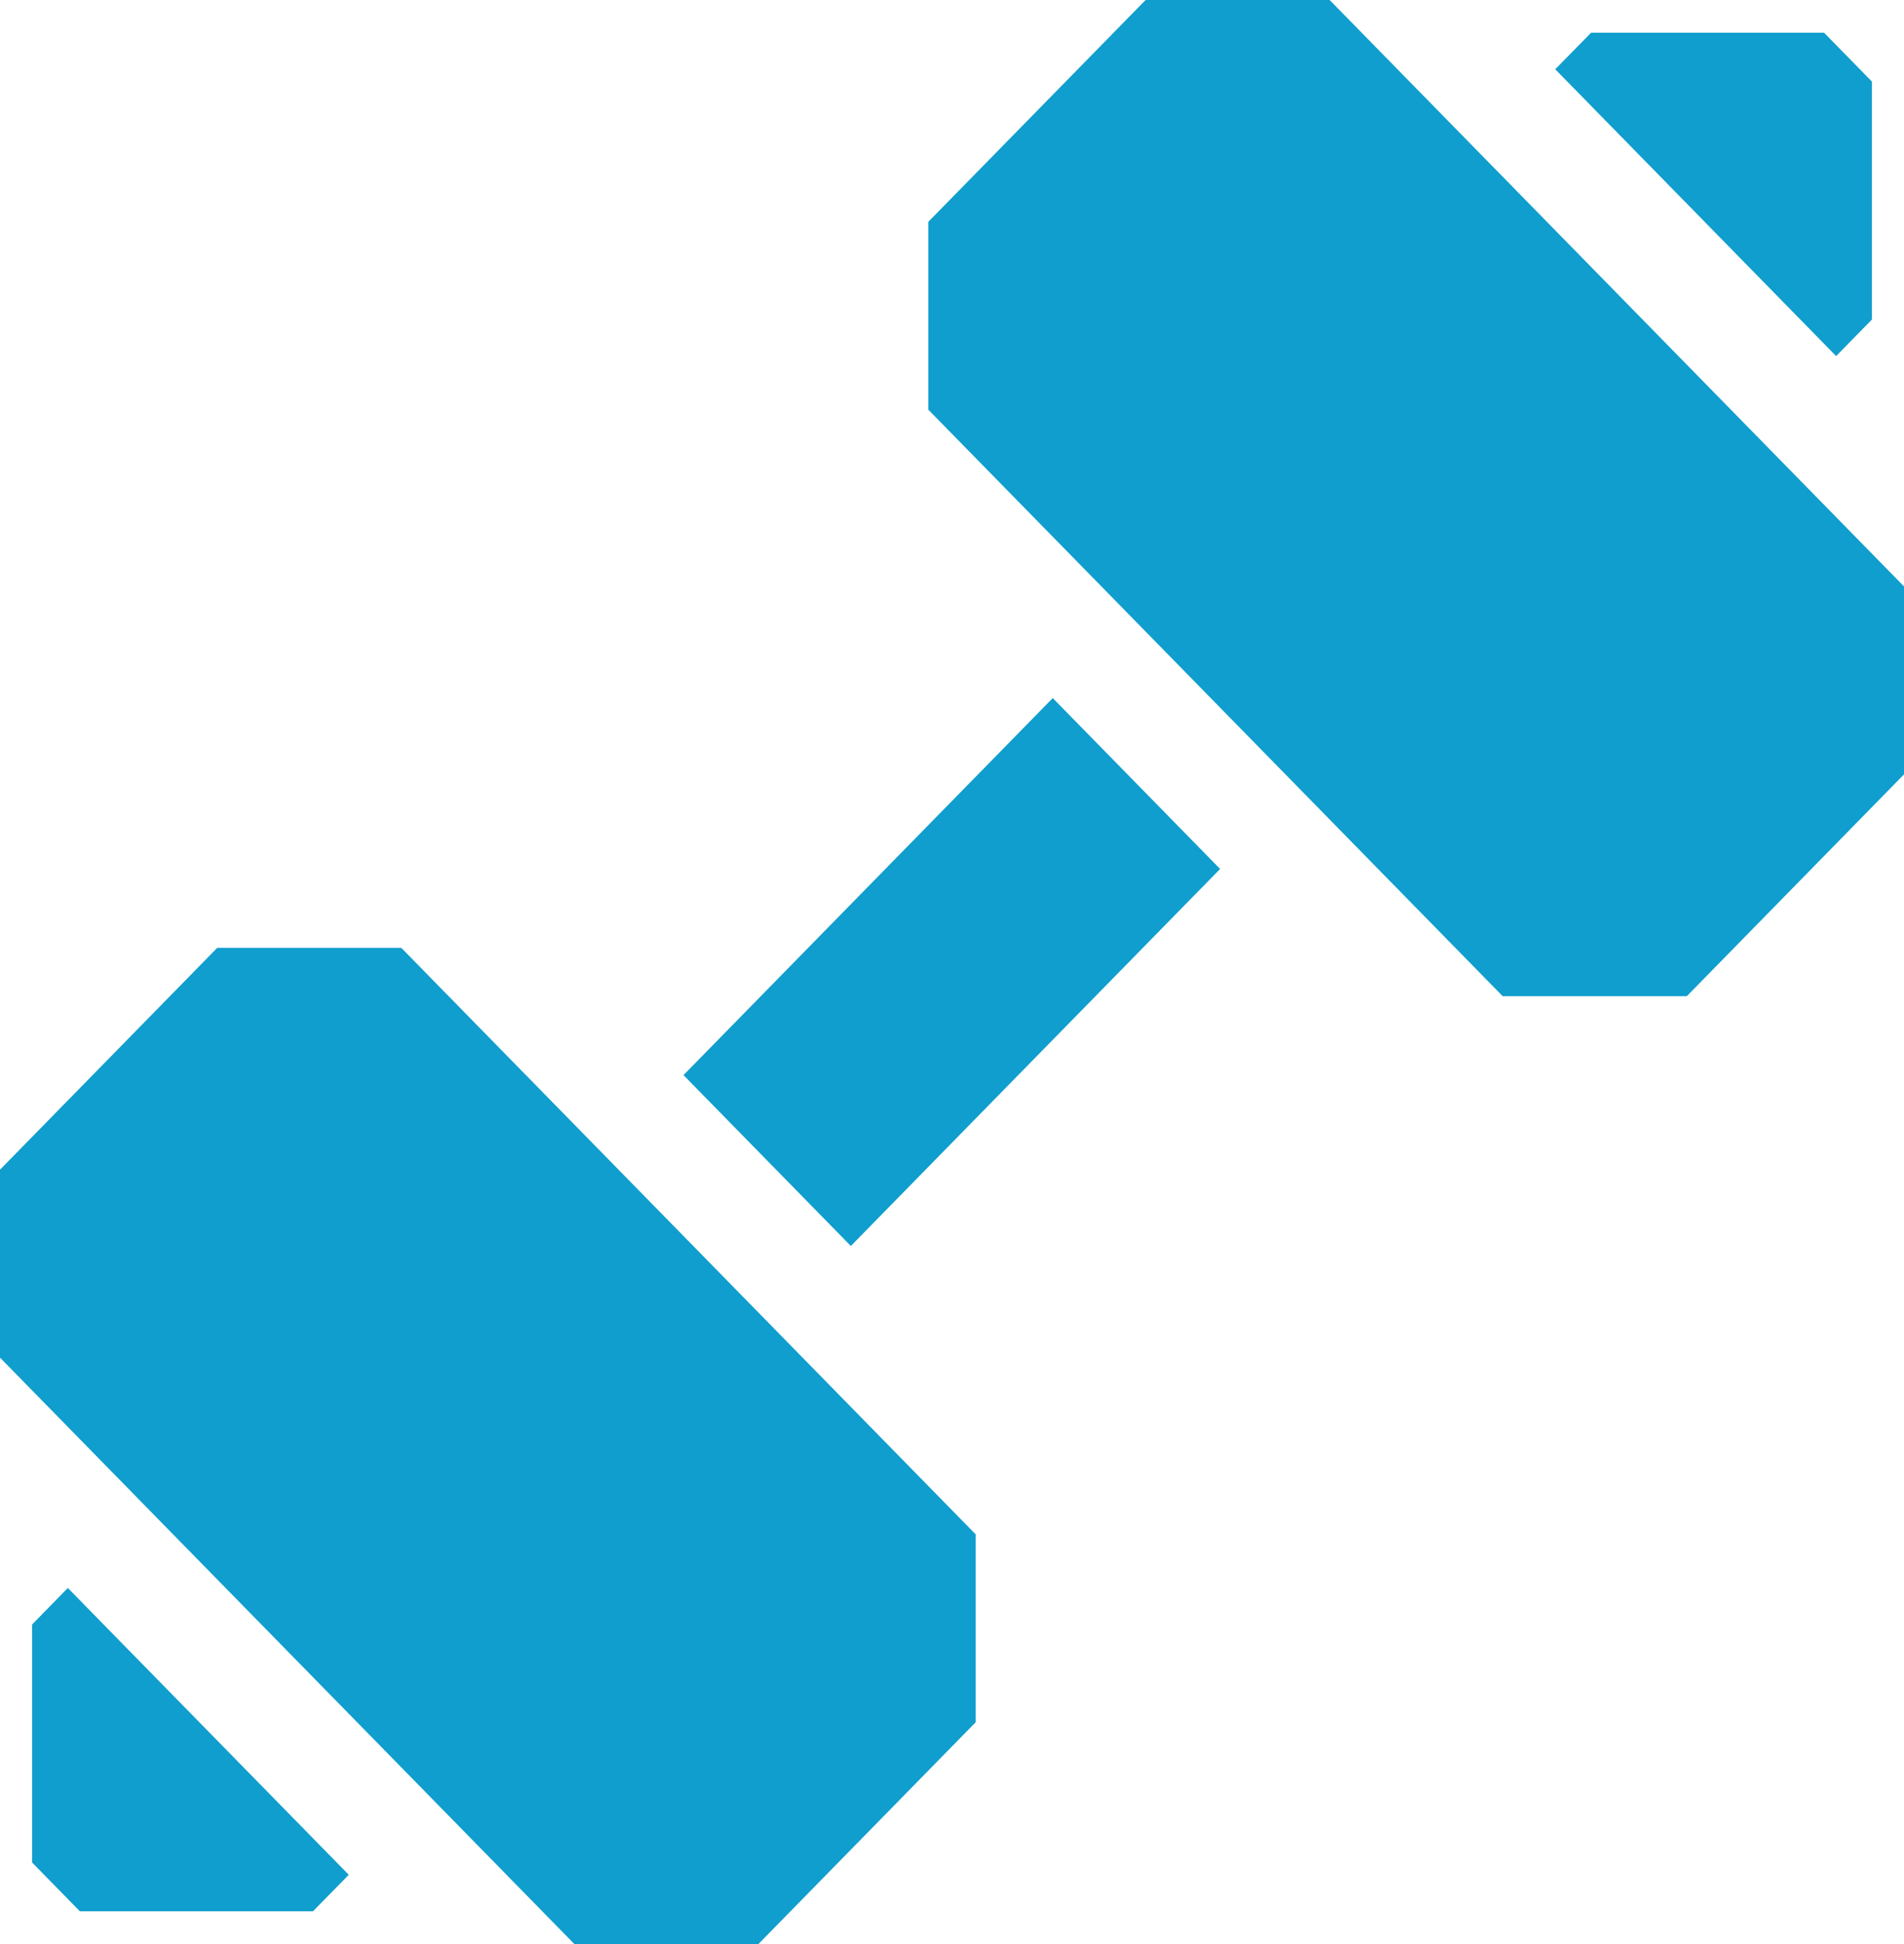 <svg width="48" height="49" viewBox="0 0 48 49" fill="none" xmlns="http://www.w3.org/2000/svg">
<g clip-path="url(#clip0_1627_120)">
<path d="M17.231 27.098L26.54 17.595L30.759 21.902L21.45 31.405L17.231 27.098Z" fill="#0F9ECD"/>
<path d="M33.52 0H28.881L23.404 5.59V10.327L37.883 25.109H42.524L48 19.518V14.781L33.52 0Z" fill="#0F9ECD"/>
<path d="M47.191 8.054V2.056L45.986 0.826H40.11L39.208 1.746L46.289 8.975L47.191 8.054Z" fill="#0F9ECD"/>
<path d="M5.476 23.891L0 29.482V34.219L14.48 49H19.119L24.596 43.41V38.673L10.117 23.891H5.476Z" fill="#0F9ECD"/>
<path d="M0.809 40.946V46.944L2.014 48.174H7.89L8.792 47.254L1.71 40.025L0.809 40.946Z" fill="#0F9ECD"/>
</g>
<defs>
<clipPath id="clip0_1627_120">
<rect width="48" height="49" fill="white"/>
</clipPath>
</defs>
</svg>
